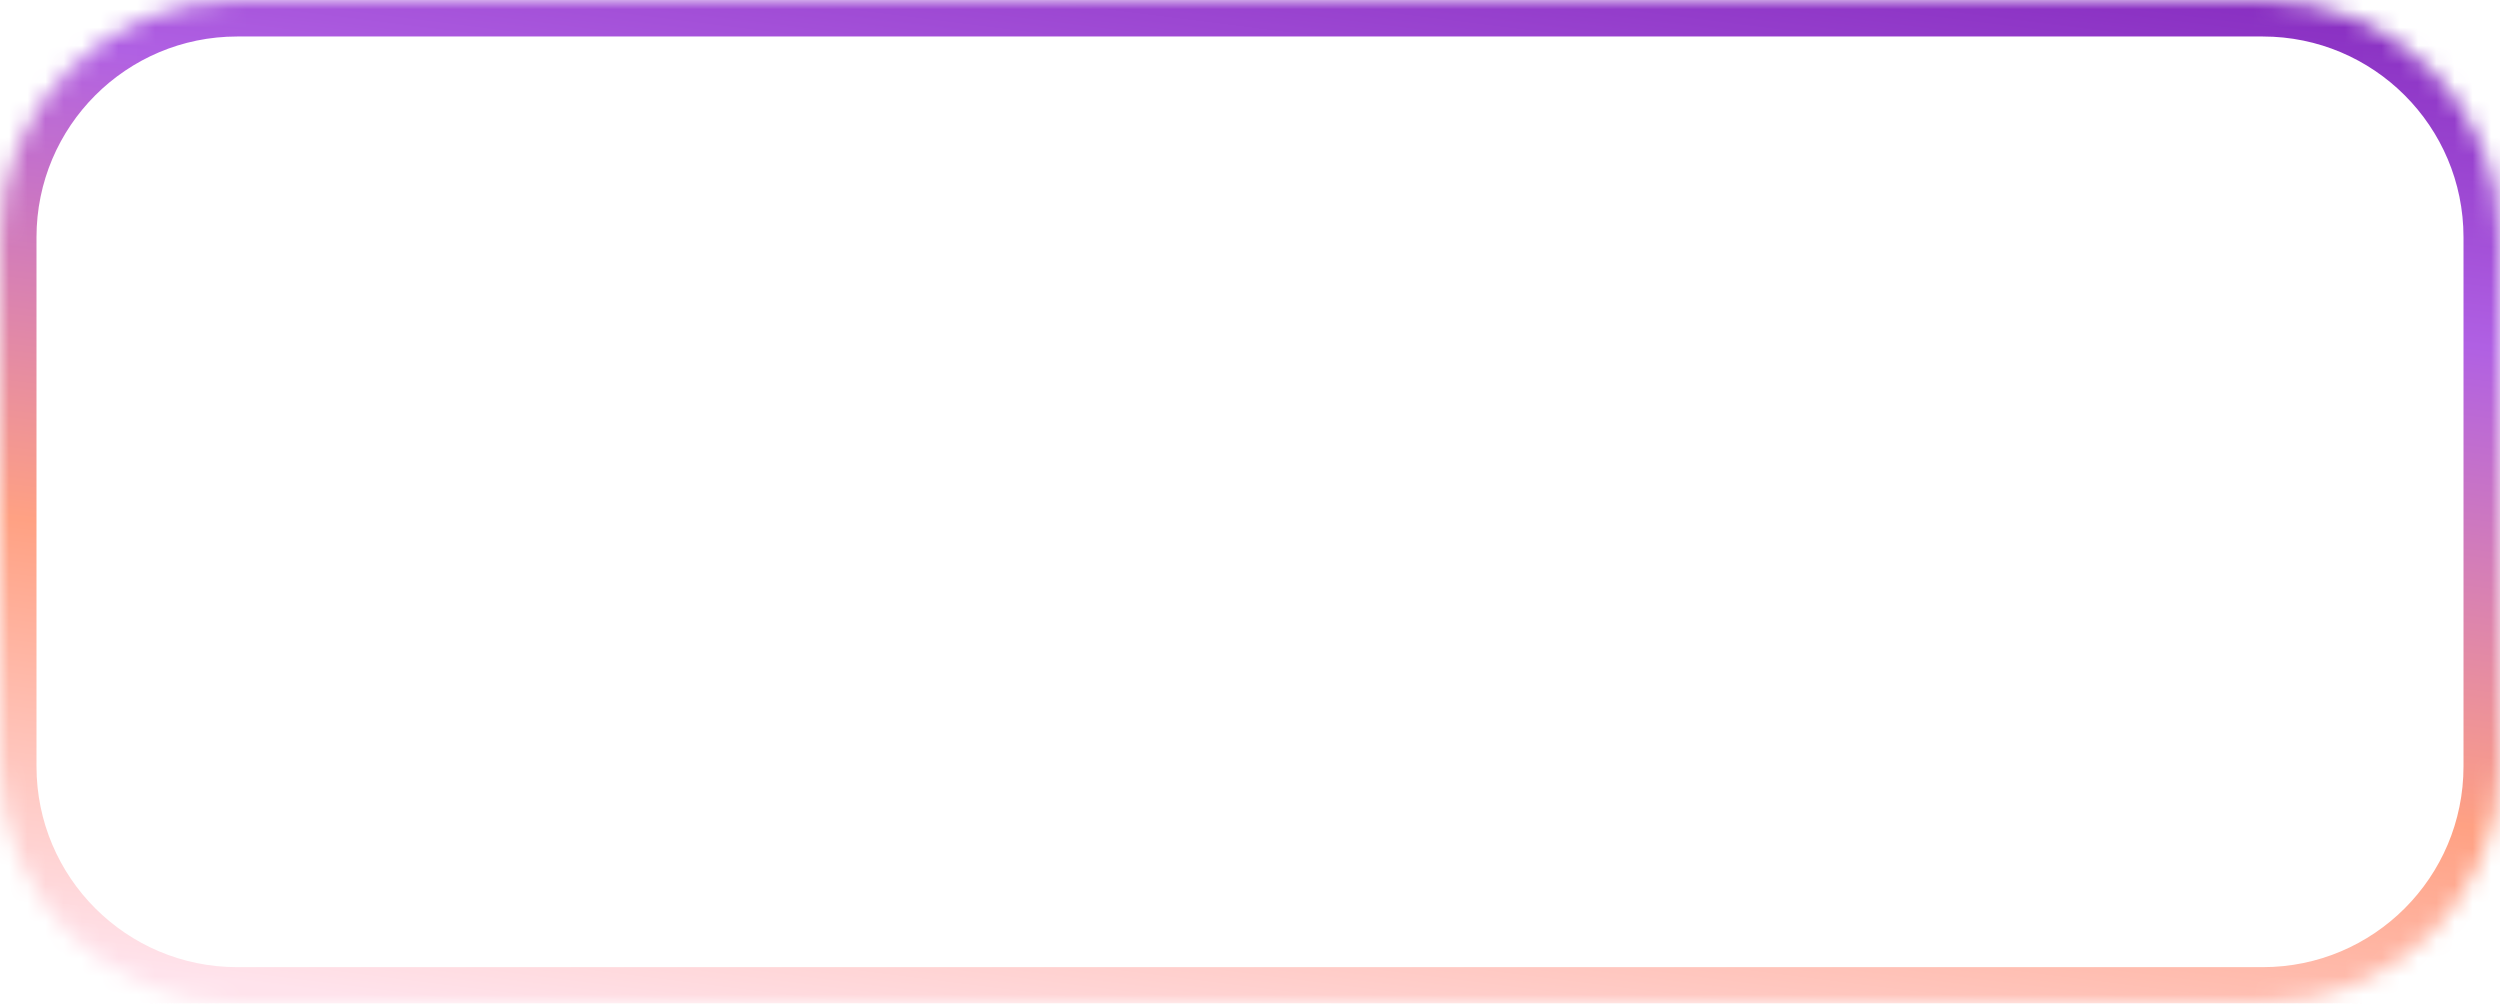 <?xml version="1.0" encoding="UTF-8"?> <svg xmlns="http://www.w3.org/2000/svg" width="137" height="55" viewBox="0 0 137 55" fill="none"> <g filter="url(#filter0_b_422_64)"> <mask id="path-1-inside-1_422_64" fill="white"> <path d="M13 55C5.82 55 -2.54413e-07 49.18 -5.68248e-07 42L-1.83588e-06 13C-2.14971e-06 5.82 5.82 7.37498e-06 13 7.06115e-06L124 2.20918e-06C131.18 1.89535e-06 137 5.82 137 13L137 42C137 49.18 131.18 55 124 55L13 55Z"></path> </mask> <path d="M13 55C5.82 55 -2.54413e-07 49.18 -5.68248e-07 42L-1.83588e-06 13C-2.14971e-06 5.82 5.82 7.37498e-06 13 7.06115e-06L124 2.20918e-06C131.18 1.89535e-06 137 5.82 137 13L137 42C137 49.18 131.18 55 124 55L13 55Z" fill="url(#paint0_linear_422_64)"></path> <path d="M137 42L139 42L137 42ZM137 13L135 13L137 13ZM-1.83588e-06 13L-2 13L-1.83588e-06 13ZM-5.68248e-07 42L2 42L-5.68248e-07 42ZM2 42L2 13L-2 13L-2 42L2 42ZM13 2L124 2L124 -2L13 -2L13 2ZM135 13L135 42L139 42L139 13L135 13ZM124 53L13 53L13 57L124 57L124 53ZM135 42C135 48.075 130.075 53 124 53L124 57C132.284 57 139 50.284 139 42L135 42ZM124 2C130.075 2 135 6.925 135 13L139 13C139 4.716 132.284 -2 124 -2L124 2ZM2 13C2 6.925 6.925 2 13 2L13 -2C4.716 -2 -2 4.716 -2 13L2 13ZM-2 42C-2 50.284 4.716 57 13 57L13 53C6.925 53 2 48.075 2 42L-2 42Z" fill="url(#paint1_linear_422_64)" mask="url(#path-1-inside-1_422_64)"></path> </g> <defs> <filter id="filter0_b_422_64" x="-30" y="-30" width="197" height="115" filterUnits="userSpaceOnUse" color-interpolation-filters="sRGB"> <feFlood flood-opacity="0" result="BackgroundImageFix"></feFlood> <feGaussianBlur in="BackgroundImageFix" stdDeviation="15"></feGaussianBlur> <feComposite in2="SourceAlpha" operator="in" result="effect1_backgroundBlur_422_64"></feComposite> <feBlend mode="normal" in="SourceGraphic" in2="effect1_backgroundBlur_422_64" result="shape"></feBlend> </filter> <linearGradient id="paint0_linear_422_64" x1="-0.2" y1="59.483" x2="142.554" y2="58.919" gradientUnits="userSpaceOnUse"> <stop stop-color="white"></stop> <stop offset="0.983" stop-color="white"></stop> </linearGradient> <linearGradient id="paint1_linear_422_64" x1="132.941" y1="0.559" x2="124.199" y2="70.098" gradientUnits="userSpaceOnUse"> <stop stop-color="#872DC0"></stop> <stop offset="0.256" stop-color="#B060E3"></stop> <stop offset="0.629" stop-color="#FFA183"></stop> <stop offset="0.967" stop-color="#FFE3EC"></stop> </linearGradient> </defs> </svg> 